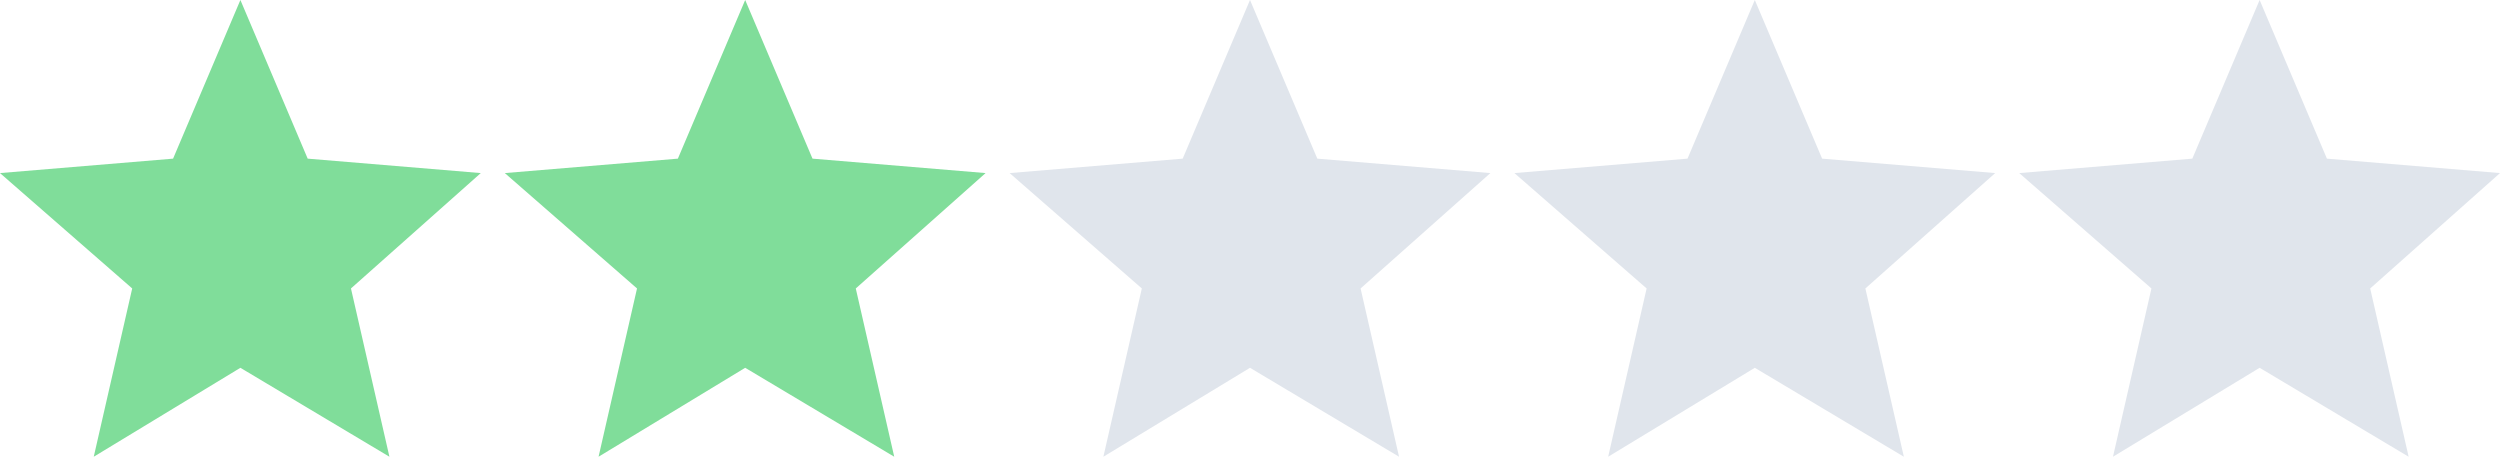 <?xml version="1.0" encoding="utf-8"?>
<svg xmlns="http://www.w3.org/2000/svg" fill="none" height="22" viewBox="0 0 120 22" width="120">
<g clip-path="url(#clip0_5986_7825)">
<path d="M11.539 17.654L18.692 21.923L16.846 13.846L23.077 8.308L14.769 7.615L11.539 0L8.308 7.615L0 8.308L6.346 13.846L4.5 21.923L11.539 17.654Z" fill="#80DD9A"/>
<path d="M60 17.654L67.154 21.923L65.308 13.846L71.538 8.308L63.231 7.615L60 0L56.769 7.615L48.462 8.308L54.808 13.846L52.962 21.923L60 17.654Z" fill="#E0E5EC"/>
<path d="M84.231 17.654L91.385 21.923L89.538 13.846L95.769 8.308L87.462 7.615L84.231 0L81 7.615L72.692 8.308L79.038 13.846L77.192 21.923L84.231 17.654Z" fill="#E0E5EC"/>
<path d="M108.462 17.654L115.615 21.923L113.769 13.846L120 8.308L111.692 7.615L108.462 0L105.231 7.615L96.923 8.308L103.269 13.846L101.423 21.923L108.462 17.654Z" fill="#E0E5EC"/>
<path d="M35.769 17.654L42.923 21.923L41.077 13.846L47.308 8.308L39 7.615L35.769 0L32.538 7.615L24.231 8.308L30.577 13.846L28.731 21.923L35.769 17.654V17.654Z" fill="#80DD9A"/>
</g>
<defs>
<clipPath id="clip0_5986_7825">
<rect fill="white" height="21.923" width="120"/>
</clipPath>
</defs>
</svg>